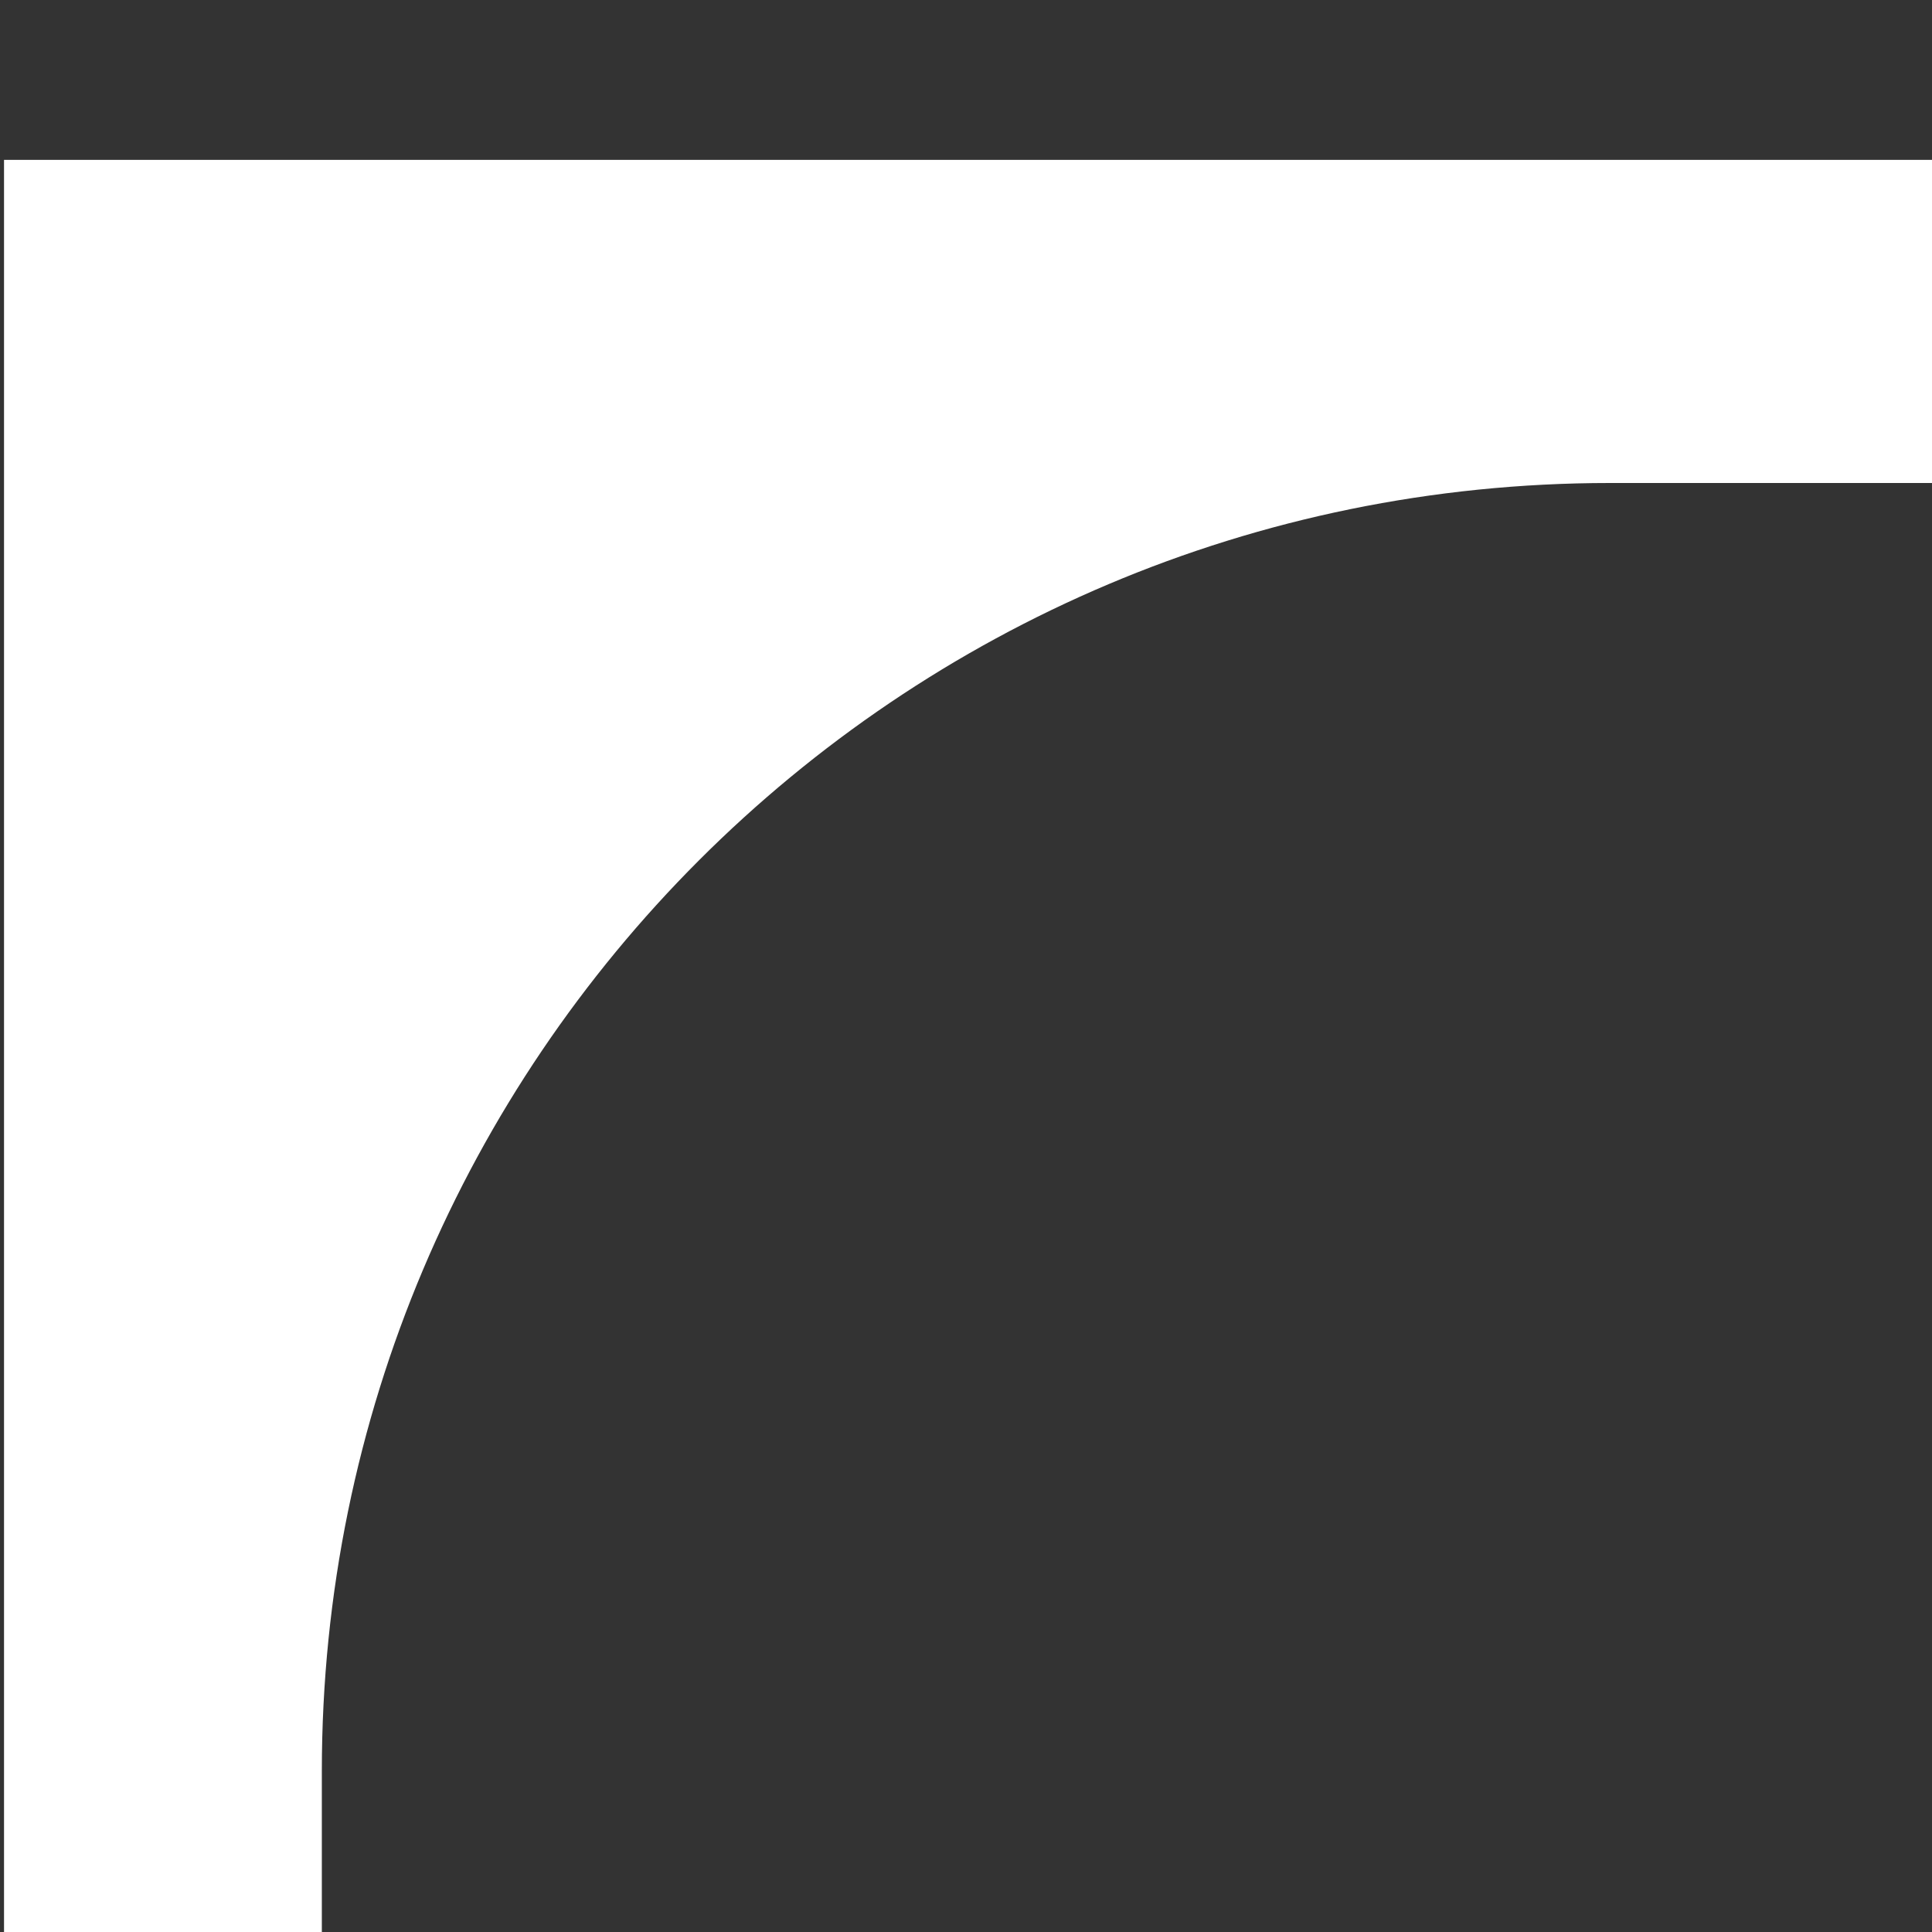 <?xml version="1.0" encoding="UTF-8"?> <svg xmlns="http://www.w3.org/2000/svg" width="12" height="12" viewBox="0 0 12 12" fill="none"><rect x="0" y="0" width="12" height="12" fill="#333333" stroke="none"/> <path fill-rule="evenodd" clip-rule="evenodd" d="M12.025 0.993H0.025V12.993H1.999V11C1.999 6.581 5.581 3 9.999 3H12.025V0.993Z" fill="white"></path> </svg> 